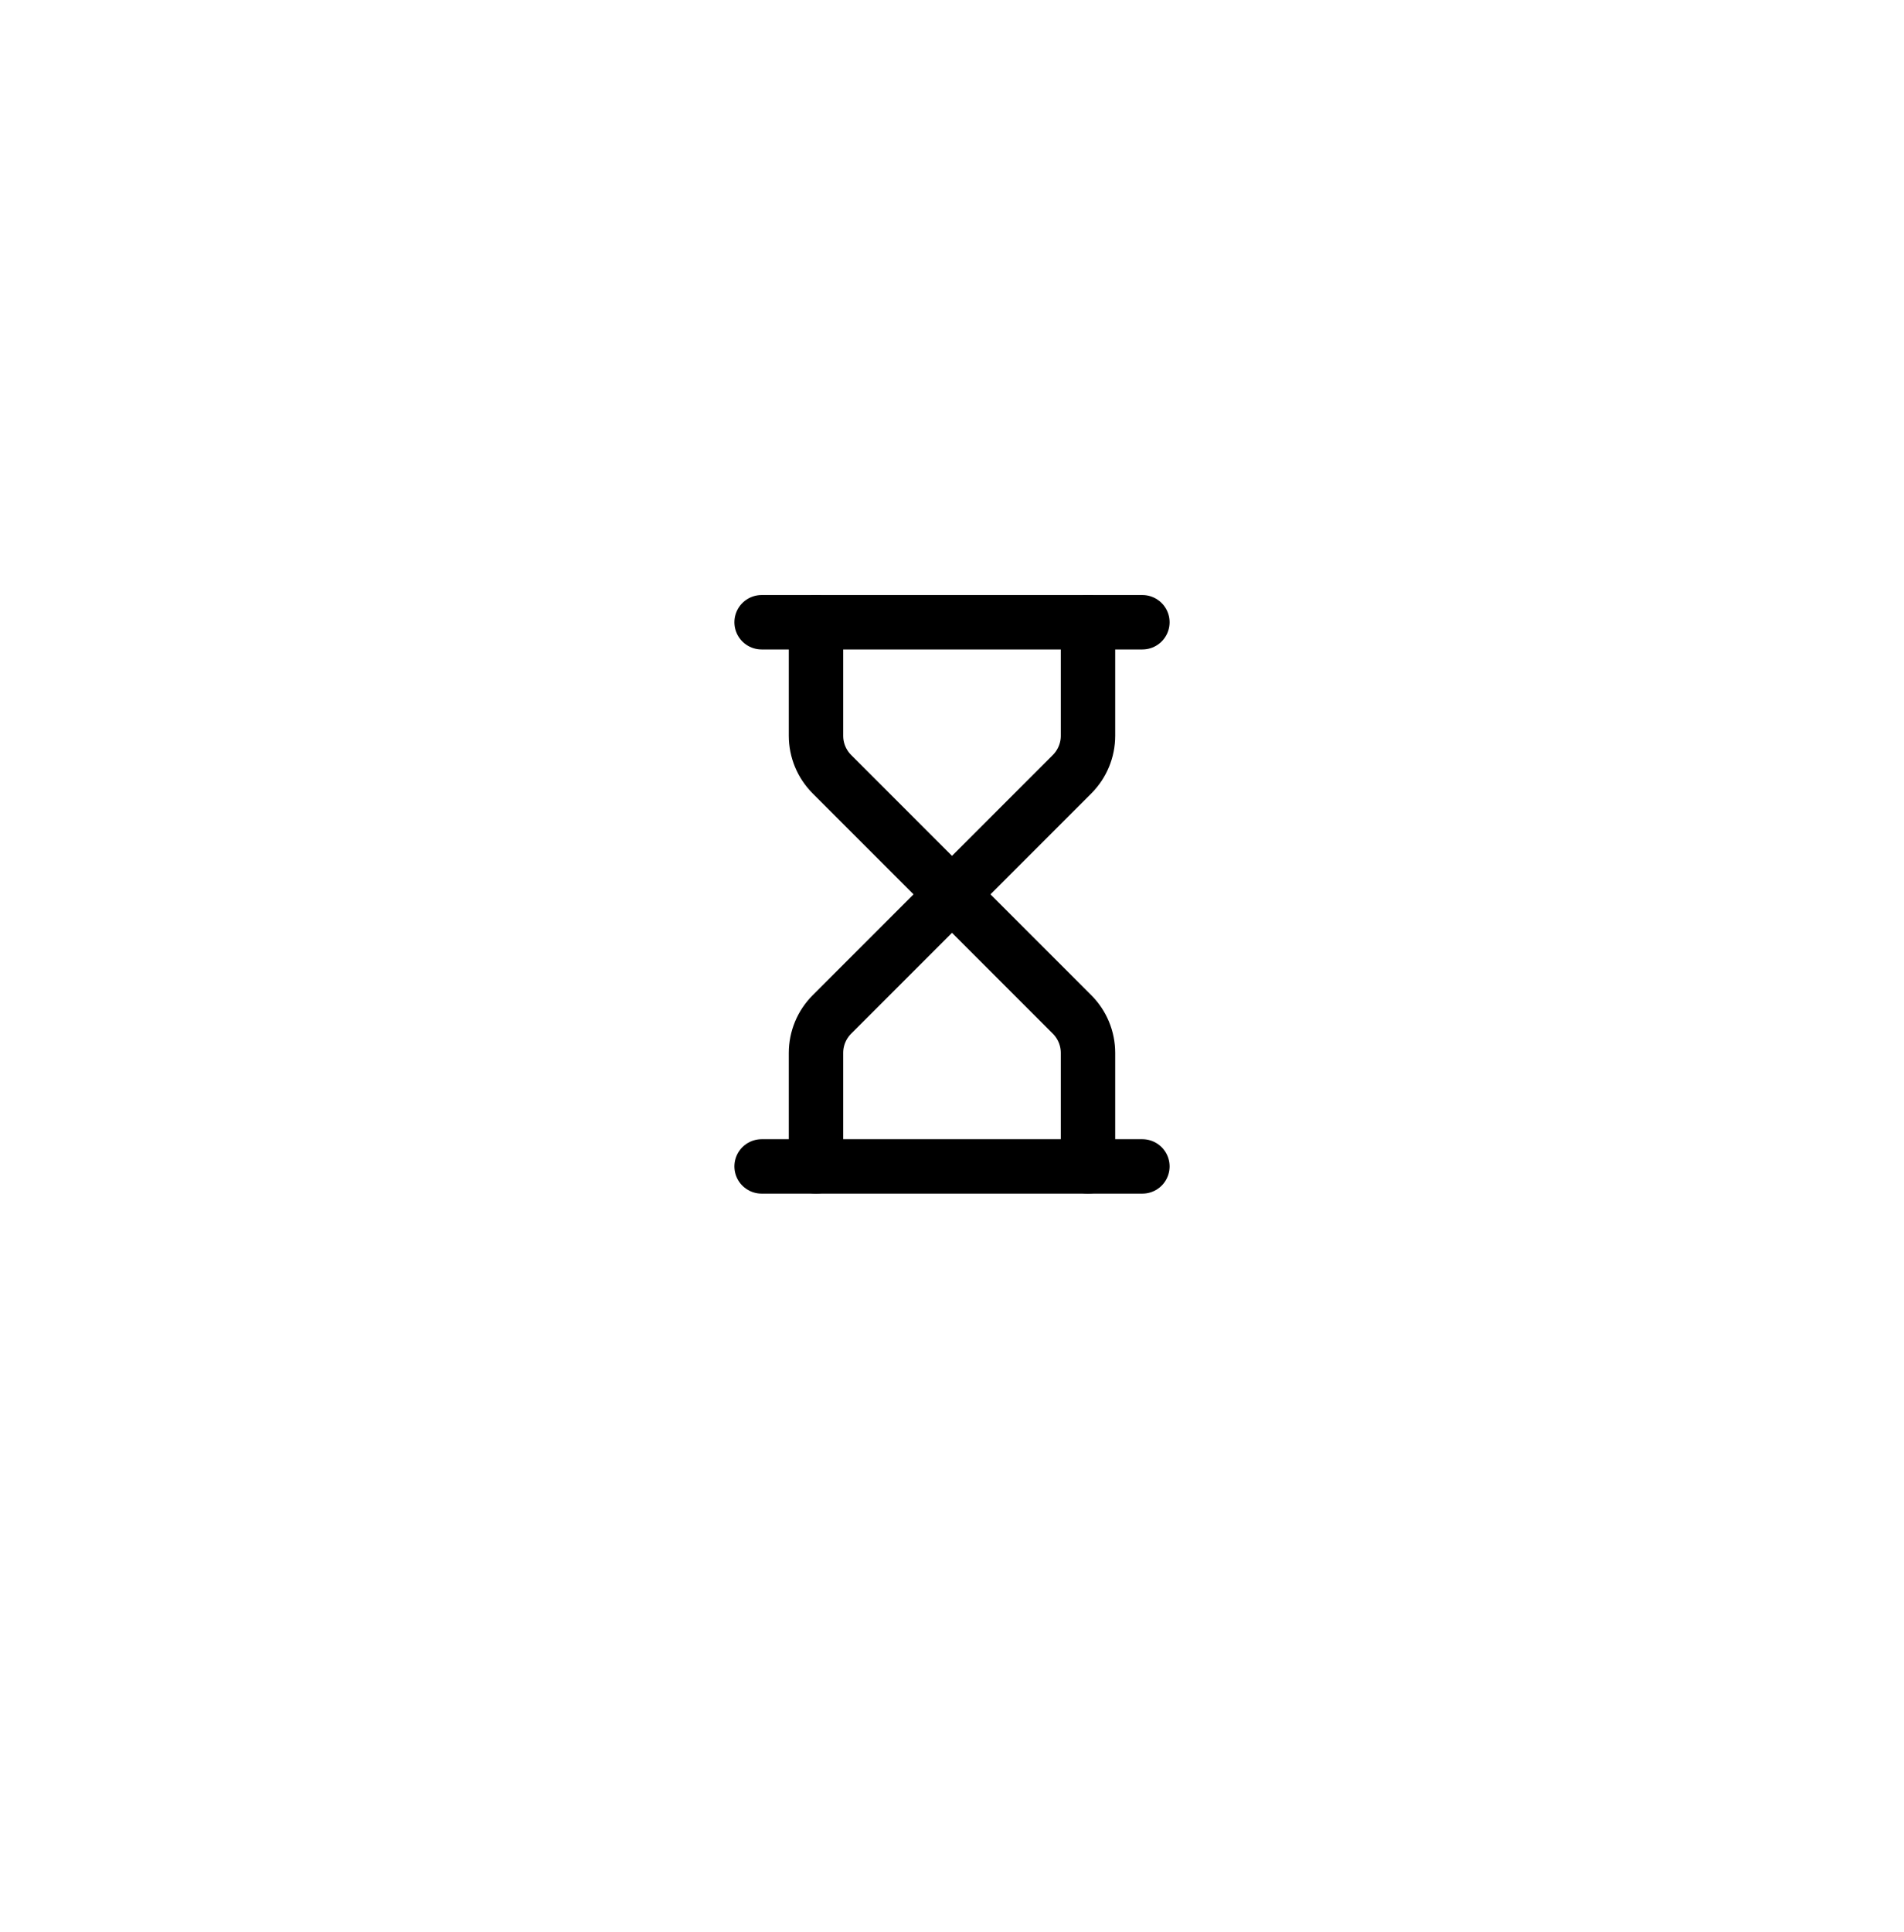 <svg width="70" height="71" viewBox="0 0 70 71" fill="none" xmlns="http://www.w3.org/2000/svg">
<g filter="url(#filter0_dddd_1490_15067)">
<rect x="3" y="1" width="64" height="64" rx="16" fill="white"/>
</g>
<path d="M28 42.87H42" stroke="black" stroke-width="2" stroke-linecap="round" stroke-linejoin="round"/>
<path d="M28 22.87H42" stroke="black" stroke-width="2" stroke-linecap="round" stroke-linejoin="round"/>
<path d="M40 42.87V38.698C40 38.168 39.789 37.659 39.414 37.284L35 32.87L30.586 37.284C30.211 37.659 30 38.168 30 38.698V42.87" stroke="black" stroke-width="2" stroke-linecap="round" stroke-linejoin="round"/>
<path d="M30 22.87V27.042C30 27.573 30.211 28.081 30.586 28.456L35 32.87L39.414 28.456C39.789 28.081 40 27.573 40 27.042V22.87" stroke="black" stroke-width="2" stroke-linecap="round" stroke-linejoin="round"/>
<defs>
<filter id="filter0_dddd_1490_15067" x="0.75" y="0" width="68.5" height="70.25" filterUnits="userSpaceOnUse" color-interpolation-filters="sRGB">
<feFlood flood-opacity="0" result="BackgroundImageFix"/>
<feColorMatrix in="SourceAlpha" type="matrix" values="0 0 0 0 0 0 0 0 0 0 0 0 0 0 0 0 0 0 127 0" result="hardAlpha"/>
<feMorphology radius="1" operator="erode" in="SourceAlpha" result="effect1_dropShadow_1490_15067"/>
<feOffset dy="3"/>
<feGaussianBlur stdDeviation="1.5"/>
<feComposite in2="hardAlpha" operator="out"/>
<feColorMatrix type="matrix" values="0 0 0 0 0 0 0 0 0 0 0 0 0 0 0 0 0 0 0.03 0"/>
<feBlend mode="normal" in2="BackgroundImageFix" result="effect1_dropShadow_1490_15067"/>
<feColorMatrix in="SourceAlpha" type="matrix" values="0 0 0 0 0 0 0 0 0 0 0 0 0 0 0 0 0 0 127 0" result="hardAlpha"/>
<feMorphology radius="0.75" operator="erode" in="SourceAlpha" result="effect2_dropShadow_1490_15067"/>
<feOffset dy="3"/>
<feGaussianBlur stdDeviation="1.5"/>
<feComposite in2="hardAlpha" operator="out"/>
<feColorMatrix type="matrix" values="0 0 0 0 0 0 0 0 0 0 0 0 0 0 0 0 0 0 0.06 0"/>
<feBlend mode="normal" in2="effect1_dropShadow_1490_15067" result="effect2_dropShadow_1490_15067"/>
<feColorMatrix in="SourceAlpha" type="matrix" values="0 0 0 0 0 0 0 0 0 0 0 0 0 0 0 0 0 0 127 0" result="hardAlpha"/>
<feMorphology radius="0.5" operator="erode" in="SourceAlpha" result="effect3_dropShadow_1490_15067"/>
<feOffset dy="1"/>
<feGaussianBlur stdDeviation="0.5"/>
<feComposite in2="hardAlpha" operator="out"/>
<feColorMatrix type="matrix" values="0 0 0 0 0 0 0 0 0 0 0 0 0 0 0 0 0 0 0.06 0"/>
<feBlend mode="normal" in2="effect2_dropShadow_1490_15067" result="effect3_dropShadow_1490_15067"/>
<feColorMatrix in="SourceAlpha" type="matrix" values="0 0 0 0 0 0 0 0 0 0 0 0 0 0 0 0 0 0 127 0" result="hardAlpha"/>
<feMorphology radius="1" operator="dilate" in="SourceAlpha" result="effect4_dropShadow_1490_15067"/>
<feOffset/>
<feComposite in2="hardAlpha" operator="out"/>
<feColorMatrix type="matrix" values="0 0 0 0 0 0 0 0 0 0 0 0 0 0 0 0 0 0 0.06 0"/>
<feBlend mode="normal" in2="effect3_dropShadow_1490_15067" result="effect4_dropShadow_1490_15067"/>
<feBlend mode="normal" in="SourceGraphic" in2="effect4_dropShadow_1490_15067" result="shape"/>
</filter>
</defs>
</svg>
